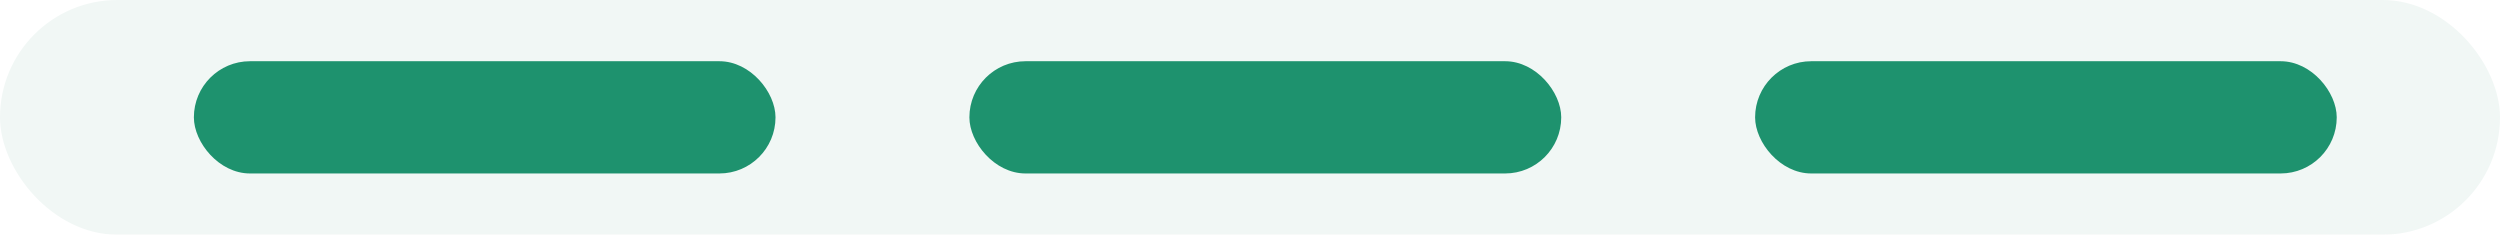 <?xml version="1.0" encoding="UTF-8"?> <svg xmlns="http://www.w3.org/2000/svg" width="245" height="23" viewBox="0 0 245 23" fill="none"><g filter="url(#filter0_b_625_483)"><rect width="245" height="23" rx="11.5" fill="#F1F7F5"></rect></g><g filter="url(#filter1_b_625_483)"><rect x="95" y="6" width="58" height="11" rx="5.5" fill="#1E926E"></rect></g><g filter="url(#filter2_b_625_483)"><rect x="172" y="6" width="57" height="11" rx="5.5" fill="#1E926E"></rect></g><g filter="url(#filter3_b_625_483)"><rect x="19" y="6" width="57" height="11" rx="5.5" fill="#1E926E"></rect></g><defs><filter id="filter0_b_625_483" x="-50" y="-50" width="345" height="123" filterUnits="userSpaceOnUse" color-interpolation-filters="sRGB"><feFlood flood-opacity="0" result="BackgroundImageFix"></feFlood><feGaussianBlur in="BackgroundImageFix" stdDeviation="25"></feGaussianBlur><feComposite in2="SourceAlpha" operator="in" result="effect1_backgroundBlur_625_483"></feComposite><feBlend mode="normal" in="SourceGraphic" in2="effect1_backgroundBlur_625_483" result="shape"></feBlend></filter><filter id="filter1_b_625_483" x="45" y="-44" width="158" height="111" filterUnits="userSpaceOnUse" color-interpolation-filters="sRGB"><feFlood flood-opacity="0" result="BackgroundImageFix"></feFlood><feGaussianBlur in="BackgroundImageFix" stdDeviation="25"></feGaussianBlur><feComposite in2="SourceAlpha" operator="in" result="effect1_backgroundBlur_625_483"></feComposite><feBlend mode="normal" in="SourceGraphic" in2="effect1_backgroundBlur_625_483" result="shape"></feBlend></filter><filter id="filter2_b_625_483" x="122" y="-44" width="157" height="111" filterUnits="userSpaceOnUse" color-interpolation-filters="sRGB"><feFlood flood-opacity="0" result="BackgroundImageFix"></feFlood><feGaussianBlur in="BackgroundImageFix" stdDeviation="25"></feGaussianBlur><feComposite in2="SourceAlpha" operator="in" result="effect1_backgroundBlur_625_483"></feComposite><feBlend mode="normal" in="SourceGraphic" in2="effect1_backgroundBlur_625_483" result="shape"></feBlend></filter><filter id="filter3_b_625_483" x="-31" y="-44" width="157" height="111" filterUnits="userSpaceOnUse" color-interpolation-filters="sRGB"><feFlood flood-opacity="0" result="BackgroundImageFix"></feFlood><feGaussianBlur in="BackgroundImageFix" stdDeviation="25"></feGaussianBlur><feComposite in2="SourceAlpha" operator="in" result="effect1_backgroundBlur_625_483"></feComposite><feBlend mode="normal" in="SourceGraphic" in2="effect1_backgroundBlur_625_483" result="shape"></feBlend></filter></defs></svg> 